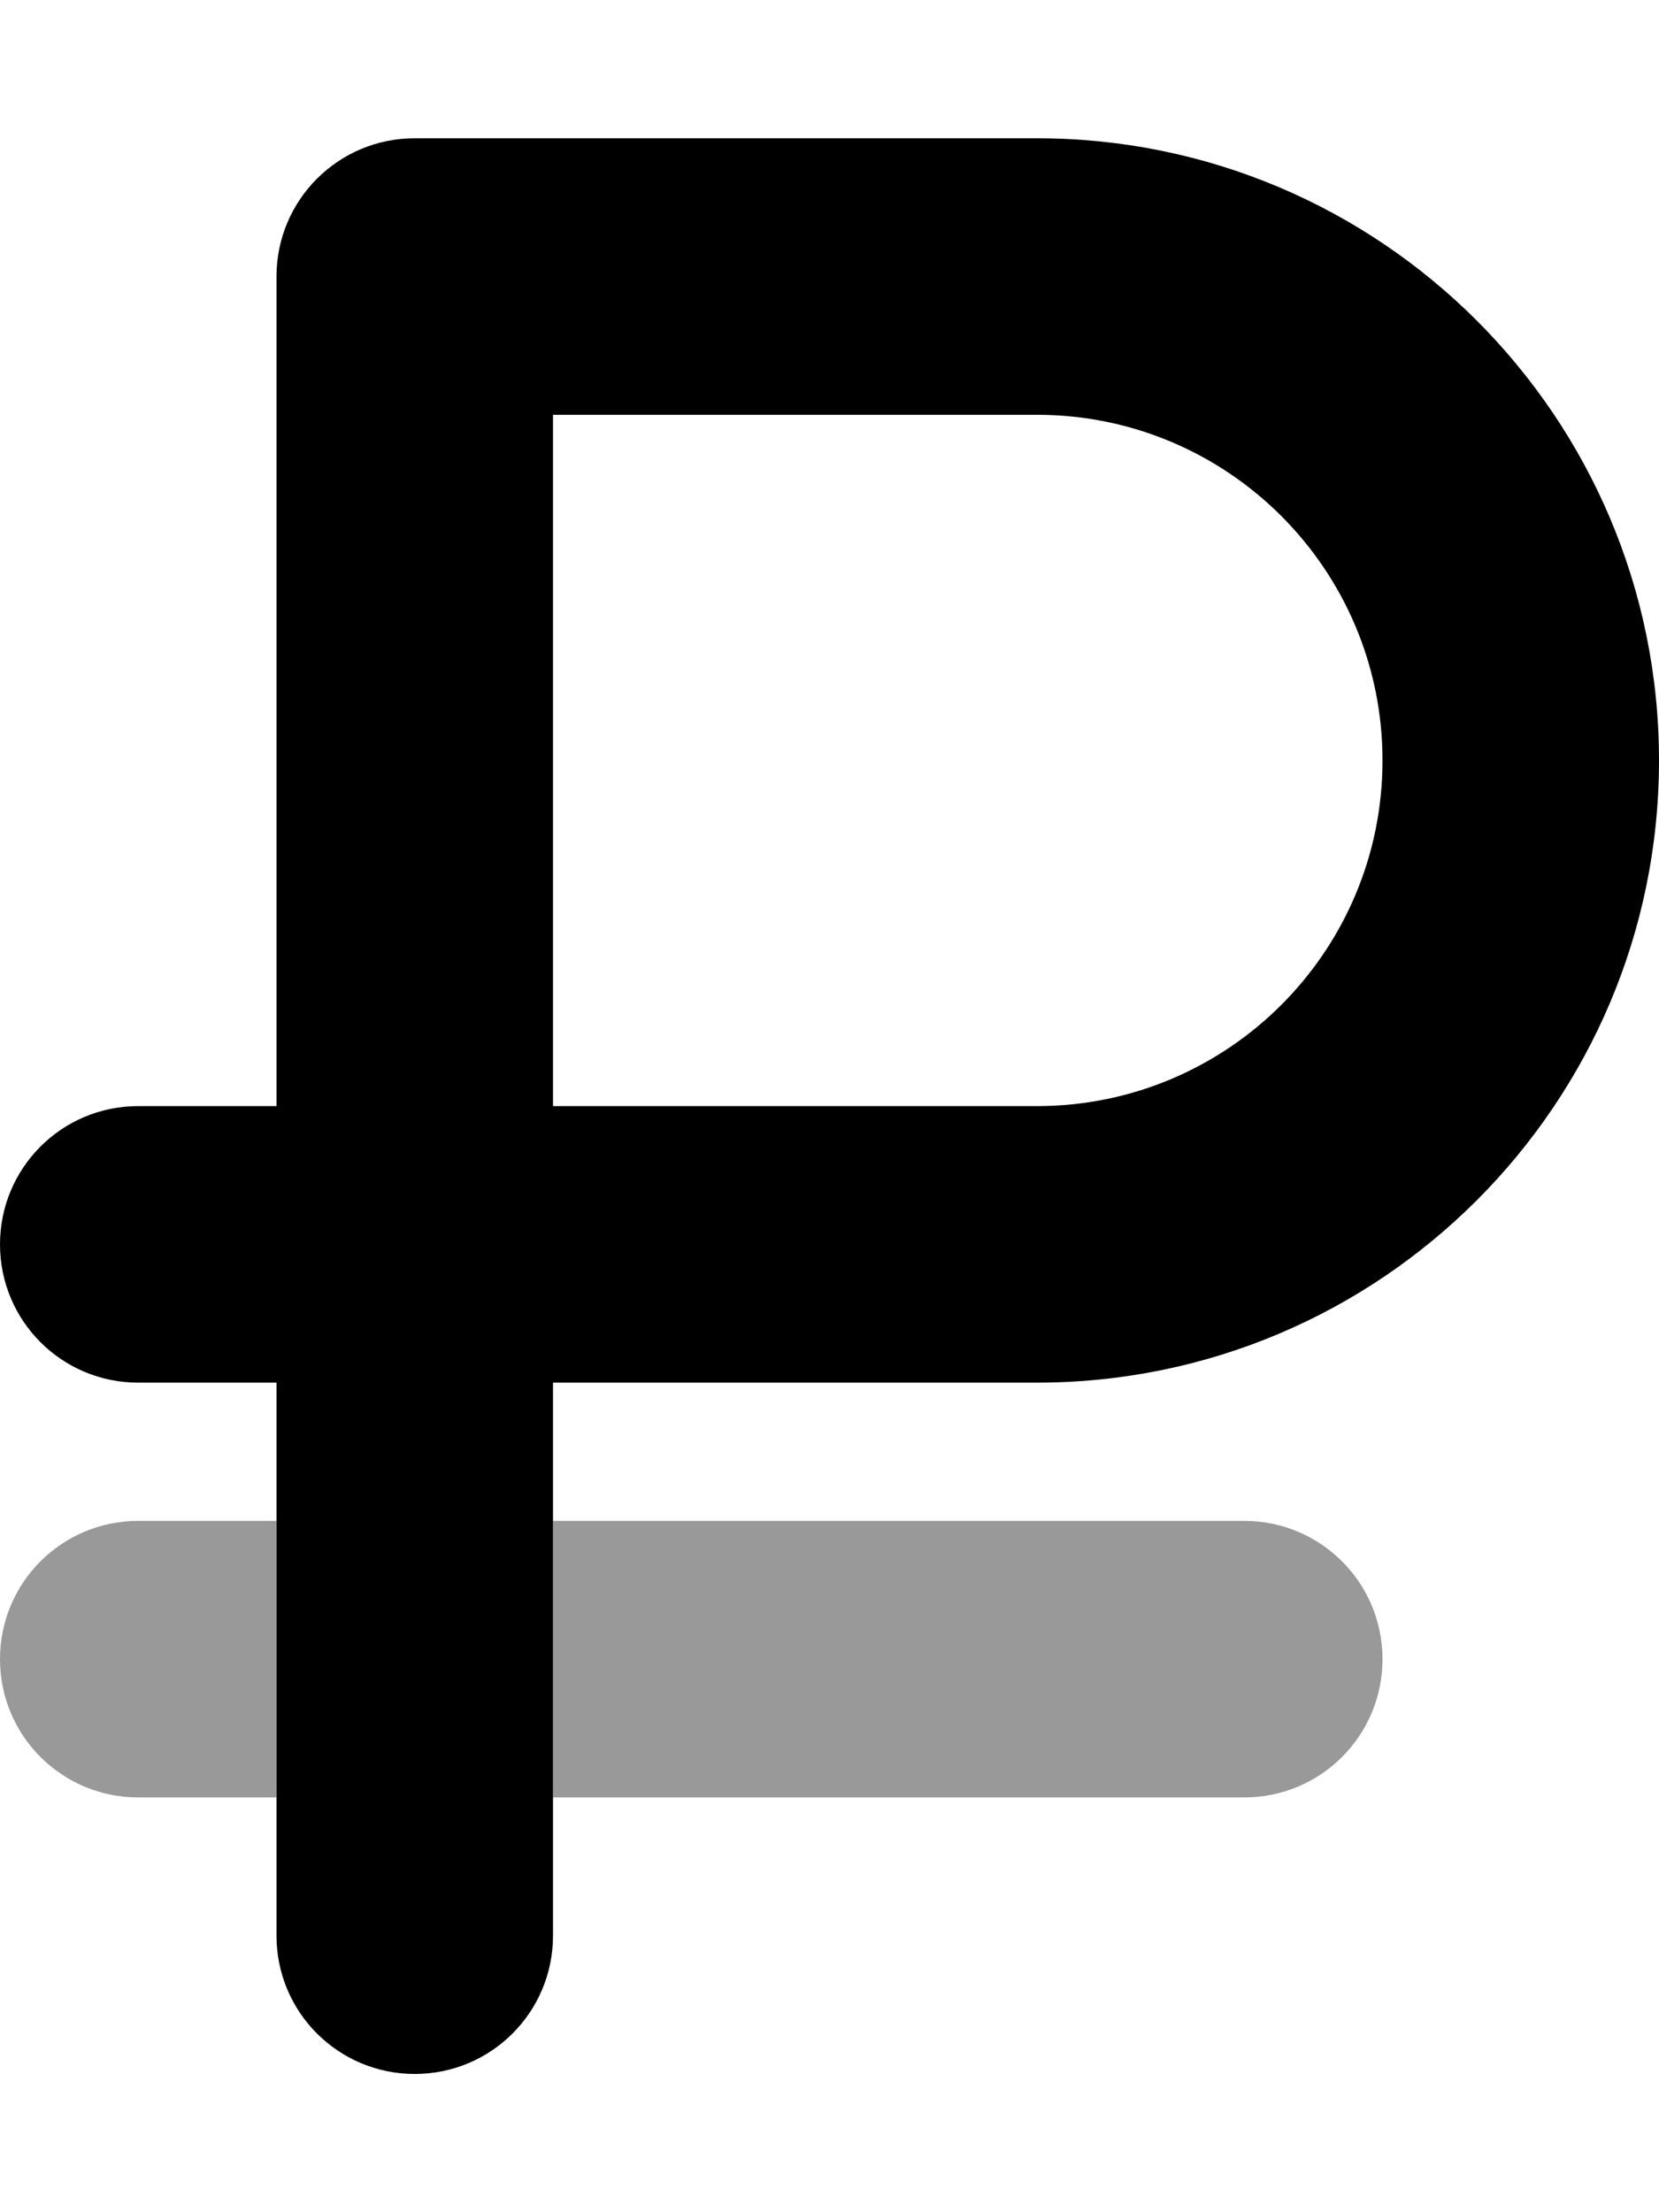 <svg xmlns="http://www.w3.org/2000/svg" viewBox="0 0 384 512"><!--! Font Awesome Pro 6.7.2 by @fontawesome - https://fontawesome.com License - https://fontawesome.com/license (Commercial License) Copyright 2024 Fonticons, Inc. --><defs><style>.fa-secondary{opacity:.4}</style></defs><path class="fa-secondary" d="M0 384c0 17.7 14.3 32 32 32l32 0 0-64-32 0c-17.7 0-32 14.3-32 32zm128-32l0 64 160 0c17.7 0 32-14.3 32-32s-14.3-32-32-32l-160 0z"/><path class="fa-primary" d="M64 64c0-17.7 14.3-32 32-32l144 0c79.5 0 144 64.5 144 144s-64.5 144-144 144l-112 0 0 128c0 17.7-14.3 32-32 32s-32-14.3-32-32l0-128-32 0c-17.7 0-32-14.3-32-32s14.3-32 32-32l32 0L64 64zm64 192l112 0c44.2 0 80-35.8 80-80s-35.8-80-80-80L128 96l0 160z"/></svg>
